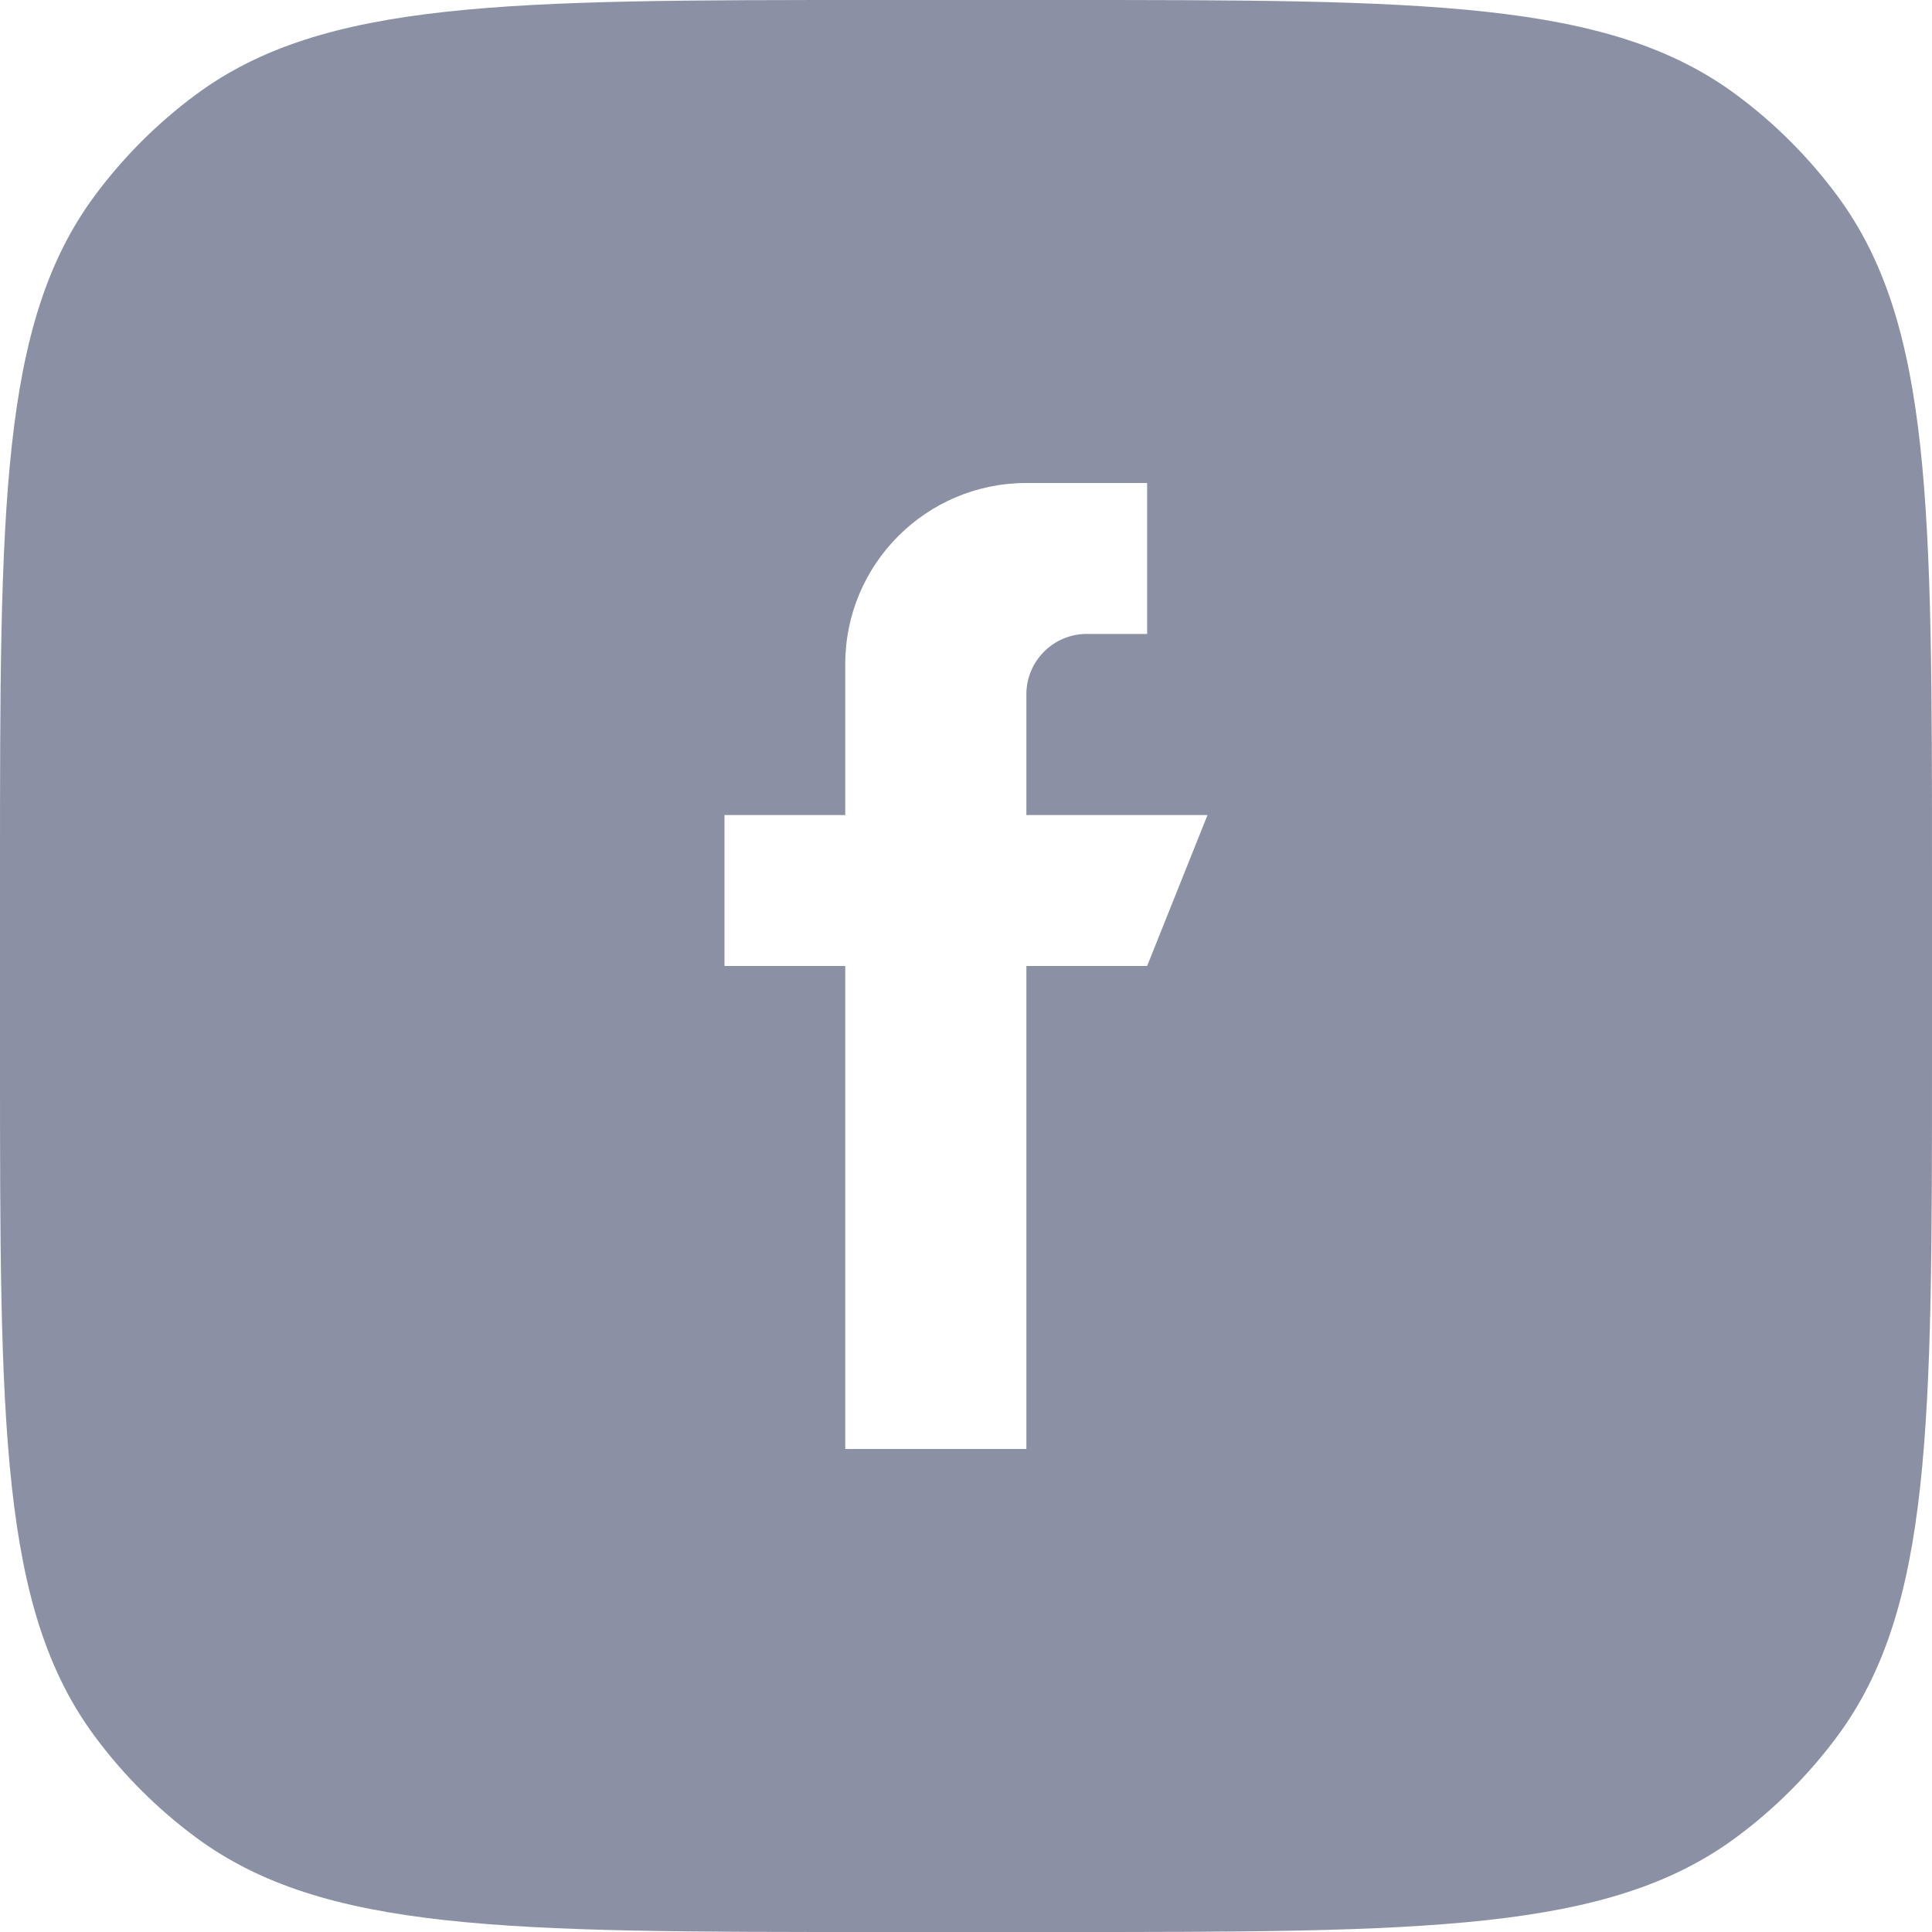 <svg width="32" height="32" viewBox="0 0 32 32" fill="none" xmlns="http://www.w3.org/2000/svg">
<path fill-rule="evenodd" clip-rule="evenodd" d="M1.565 3.247C0 5.366 0 8.404 0 14.48V17.52C0 23.596 0 26.634 1.565 28.753C2.039 29.394 2.606 29.961 3.247 30.435C5.366 32 8.404 32 14.48 32H17.52C23.596 32 26.634 32 28.753 30.435C29.394 29.961 29.961 29.394 30.435 28.753C32 26.634 32 23.596 32 17.52V14.48C32 8.404 32 5.366 30.435 3.247C29.961 2.606 29.394 2.039 28.753 1.565C26.634 0 23.596 0 17.52 0H14.48C8.404 0 5.366 0 3.247 1.565C2.606 2.039 2.039 2.606 1.565 3.247ZM17 11.5V13.5H20L19 16H17V24H14V16H12V13.5H14V11C14 9.343 15.343 8 17 8H19V10.5H18C17.448 10.5 17 10.948 17 11.5Z" fill="#8B90A4"/>
</svg>
